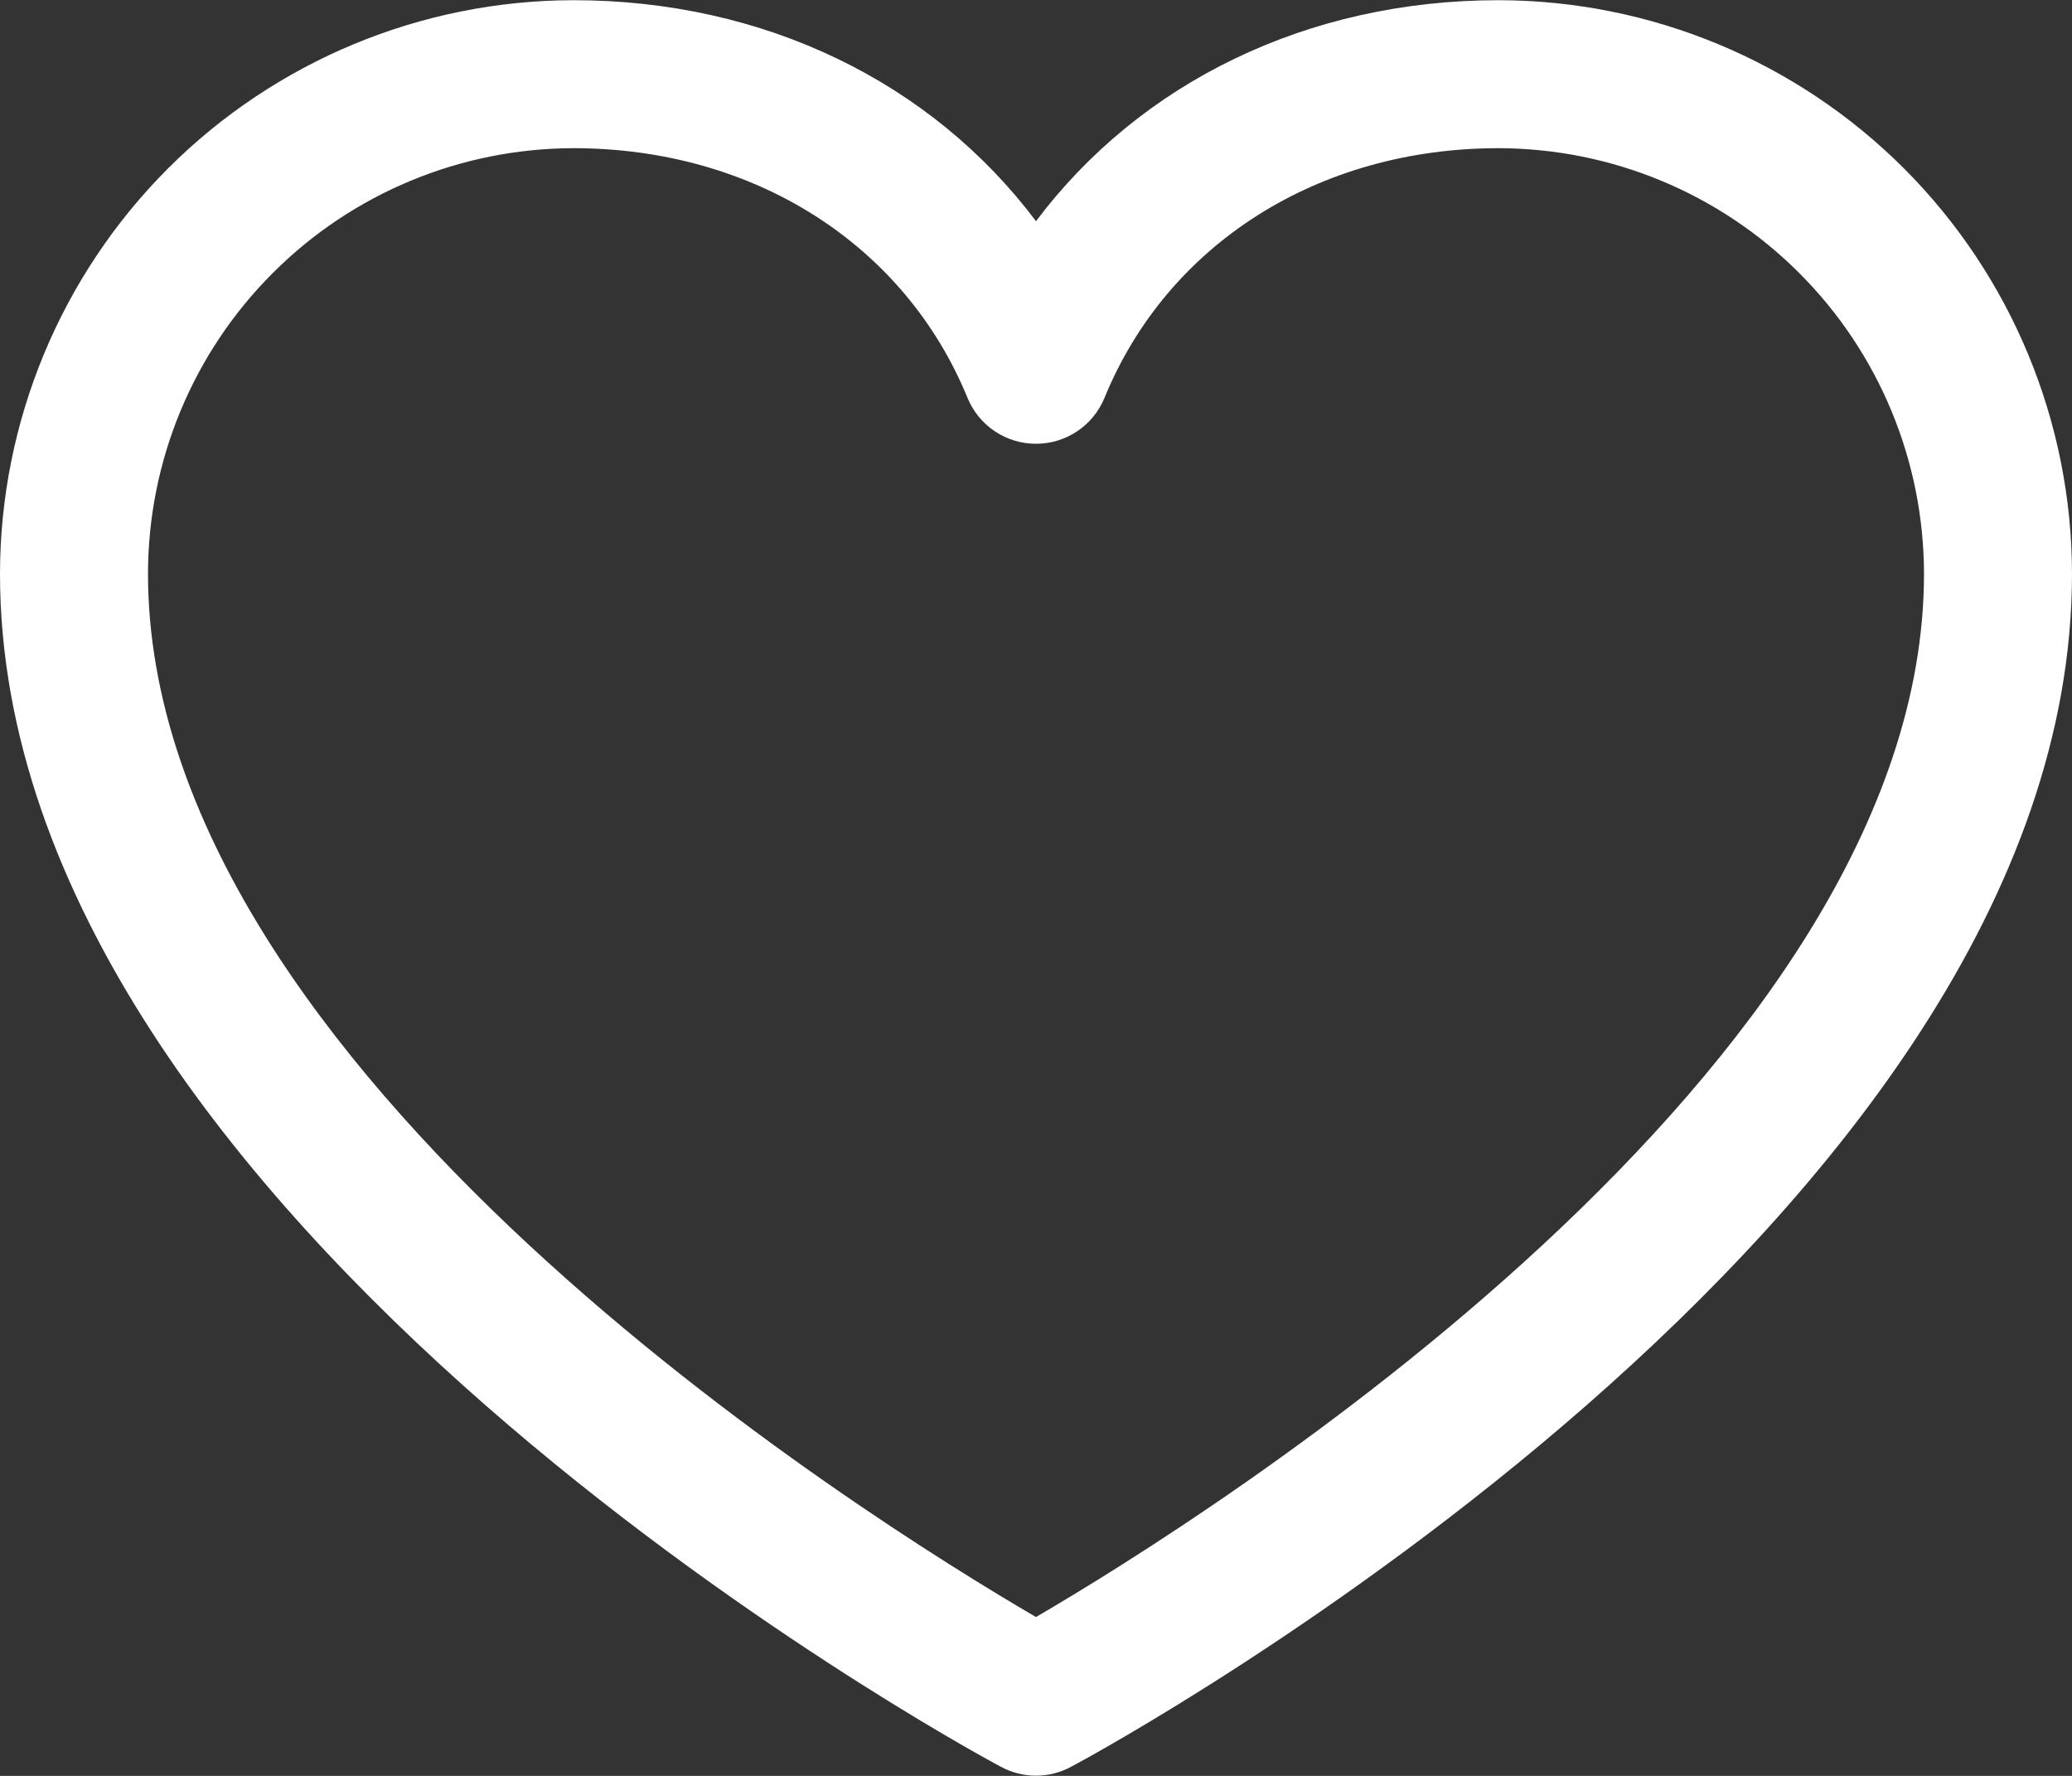 <svg width="21" height="18" viewBox="0 0 21 18" fill="none" xmlns="http://www.w3.org/2000/svg">
<rect x="0" y="0" width="21" height="18" fill="#333333" stroke="none"/>
<path d="M15.188 0.002C13.252 0.002 11.557 0.835 10.5 2.242C9.443 0.835 7.748 0.002 5.812 0.002C4.271 0.004 2.794 0.617 1.704 1.706C0.615 2.796 0.002 4.274 0 5.815C0 12.377 9.73 17.689 10.145 17.908C10.254 17.967 10.376 17.998 10.5 17.998C10.624 17.998 10.746 17.967 10.855 17.908C11.27 17.689 21 12.377 21 5.815C20.998 4.274 20.385 2.796 19.296 1.706C18.206 0.617 16.729 0.004 15.188 0.002ZM10.5 16.39C8.788 15.392 1.5 10.848 1.5 5.815C1.501 4.671 1.956 3.575 2.765 2.767C3.573 1.958 4.669 1.504 5.812 1.502C7.636 1.502 9.167 2.473 9.806 4.033C9.863 4.171 9.959 4.289 10.082 4.371C10.206 4.454 10.351 4.498 10.5 4.498C10.649 4.498 10.794 4.454 10.918 4.371C11.041 4.289 11.137 4.171 11.194 4.033C11.833 2.471 13.364 1.502 15.188 1.502C16.331 1.504 17.427 1.958 18.235 2.767C19.044 3.575 19.498 4.671 19.5 5.815C19.5 10.841 12.21 15.391 10.5 16.39Z" fill="white"/>
</svg>
